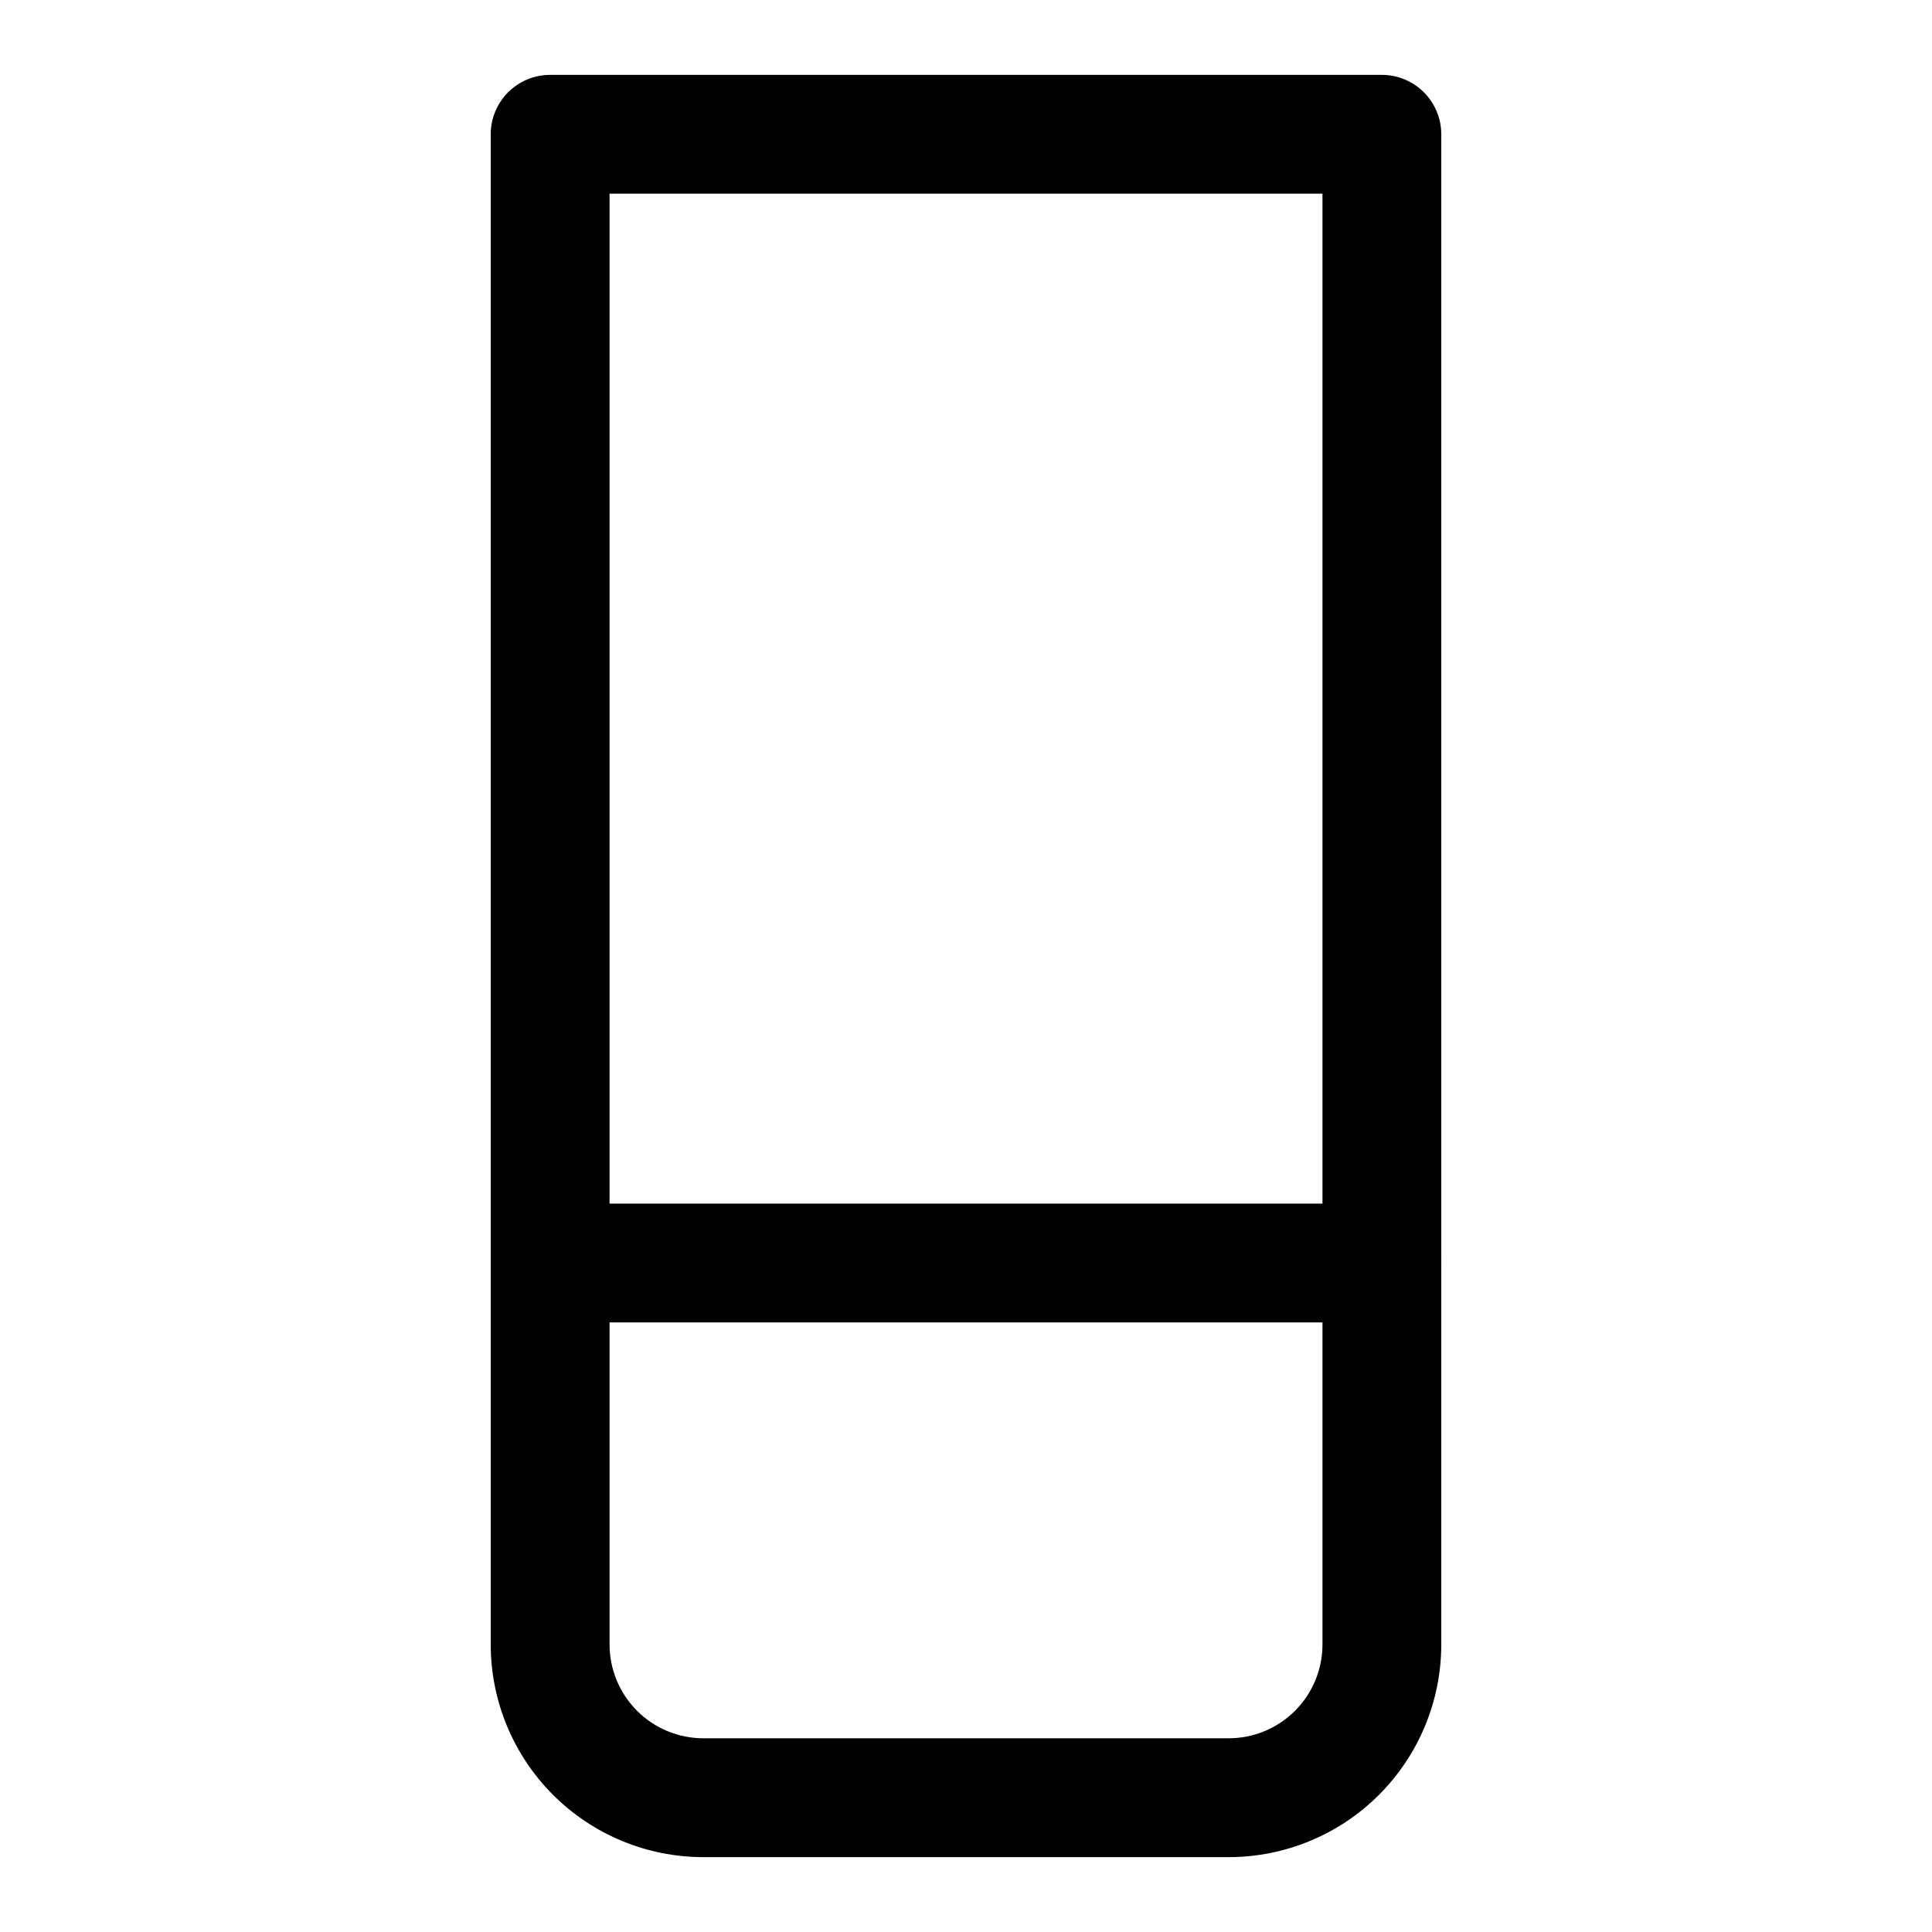 <?xml version="1.0" encoding="UTF-8"?>
<!-- Uploaded to: ICON Repo, www.svgrepo.com, Generator: ICON Repo Mixer Tools -->
<svg fill="#000000" width="800px" height="800px" version="1.1" viewBox="144 144 512 512" xmlns="http://www.w3.org/2000/svg">
 <g>
  <path d="m469.59 636.16h-139.18c-14.949 0-29.285-5.938-39.855-16.508-10.57-10.57-16.508-24.91-16.508-39.855v-400.21c0-4.176 1.656-8.18 4.609-11.133s6.957-4.613 11.133-4.613h220.42c4.176 0 8.18 1.66 11.133 4.613s4.609 6.957 4.609 11.133v400.21c0 14.945-5.938 29.285-16.508 39.855-10.57 10.57-24.906 16.508-39.855 16.508zm-164.05-440.84v384.47c0 6.598 2.621 12.922 7.285 17.59 4.664 4.664 10.992 7.285 17.59 7.285h139.18c6.598 0 12.926-2.621 17.59-7.285 4.668-4.668 7.285-10.992 7.285-17.59v-384.47z"/>
  <path d="m510.21 494.46h-204.67c-5.625 0-10.824-3-13.637-7.871s-2.812-10.871 0-15.742 8.012-7.871 13.637-7.871h204.67c5.625 0 10.82 3 13.633 7.871s2.812 10.871 0 15.742-8.008 7.871-13.633 7.871z"/>
 </g>
</svg>